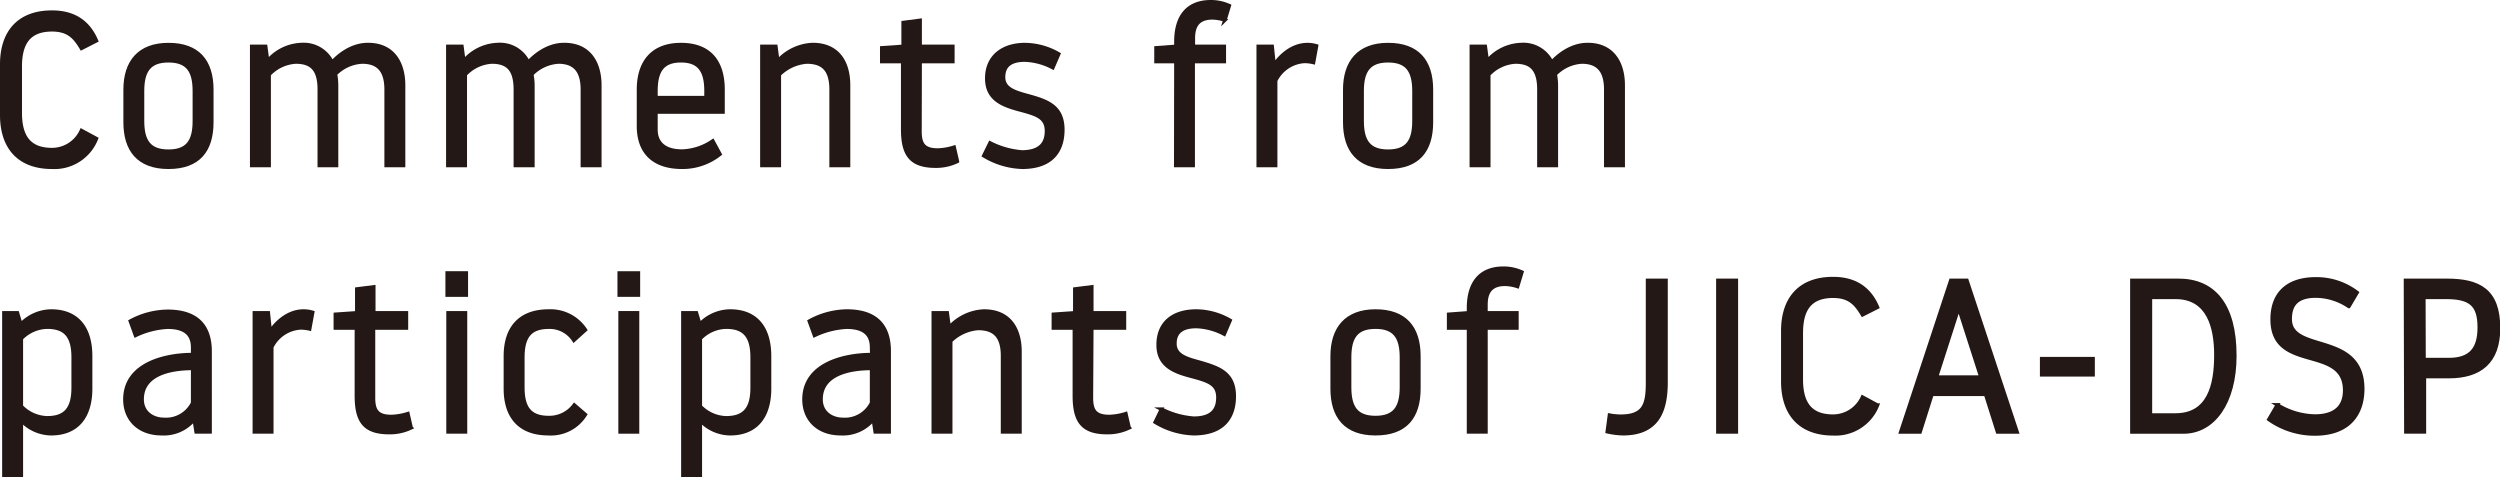 <svg xmlns="http://www.w3.org/2000/svg" viewBox="0 0 454.69 86.83"><defs><style>.cls-1{fill:#231815;stroke:#231815;stroke-miterlimit:10;stroke-width:0.66px;}</style></defs><g id="レイヤー_2" data-name="レイヤー 2"><g id="text"><path class="cls-1" d="M.33,20.92V11.71c0-5.75,3-9.49,9.13-9.49,3.51,0,6.46,1.38,8.07,5.19L14.82,8.79c-1.18-2-2.37-3.38-5.36-3.38-4.21,0-5.79,2.44-5.79,6.69v8.42c0,4.26,1.58,6.7,5.79,6.7a5.88,5.88,0,0,0,5.36-3.47l2.71,1.46a8.19,8.19,0,0,1-8.07,5.2C3.32,30.41.33,26.67.33,20.92Z"/><path class="cls-1" d="M22.77,16.31c0-5,2.51-8.19,7.87-8.19s7.87,3,7.87,8.19v5.91c0,5.15-2.4,8.19-7.87,8.19s-7.87-3.15-7.87-8.19ZM25.91,22c0,3.7,1.26,5.51,4.73,5.51s4.72-1.81,4.72-5.51V16.55c0-3.7-1.26-5.51-4.72-5.51s-4.73,1.81-4.73,5.51Z"/><path class="cls-1" d="M58.08,16.27c0-3.7-1.46-5-4.29-5a7.24,7.24,0,0,0-4.85,2.29V30.09H45.79V8.44h2.52l.36,2.67a8.47,8.47,0,0,1,6.18-3,5.72,5.72,0,0,1,5.55,3.23c.87-.94,3.27-3.23,6.53-3.23,4.53,0,6.46,3.31,6.46,7.4V30.09H70.24V16.27c0-3.7-1.69-5-4.37-5A7.34,7.34,0,0,0,61,13.48a11.11,11.11,0,0,1,.2,2V30.09H58.08Z"/><path class="cls-1" d="M93.74,16.27c0-3.7-1.46-5-4.29-5a7.19,7.19,0,0,0-4.84,2.29V30.09H81.46V8.44H84l.35,2.67a8.49,8.49,0,0,1,6.18-3,5.7,5.7,0,0,1,5.55,3.23c.87-.94,3.27-3.23,6.54-3.23,4.53,0,6.46,3.31,6.46,7.4V30.09h-3.15V16.27c0-3.7-1.7-5-4.37-5a7.39,7.39,0,0,0-4.85,2.25,11.11,11.11,0,0,1,.2,2V30.09H93.74Z"/><path class="cls-1" d="M131.49,20.37h-12.2v3.22c0,2.13,1.26,3.9,4.76,3.9a10.4,10.4,0,0,0,5.59-1.85l1.3,2.4a10.92,10.92,0,0,1-6.89,2.37c-5.27,0-7.91-2.8-7.91-7.48V16.31c0-5,2.52-8.19,7.71-8.19s7.64,3.07,7.64,8.19Zm-3.07-2.6V16.55c0-3.7-1.26-5.51-4.57-5.51s-4.56,1.81-4.56,5.51v1.22Z"/><path class="cls-1" d="M141.73,30.09h-3.15V8.44h2.52l.35,2.67a9.07,9.07,0,0,1,6.34-3c4.68,0,6.53,3.31,6.53,7.4V30.09h-3.15V16.27c0-3.7-1.61-5-4.44-5a8,8,0,0,0-5,2.29Z"/><path class="cls-1" d="M167.31,23.87c0,2.32.67,3.43,3.27,3.43a11,11,0,0,0,2.95-.52l.59,2.56a8.86,8.86,0,0,1-3.93.87c-4.53,0-6-2.05-6-6.73V11.19h-3.81V8.71l3.89-.27V4.11l3.07-.4V8.44h5.95v2.75h-5.95Z"/><path class="cls-1" d="M190.34,23.83c0-2.44-1.73-3-4.41-3.74-3.15-.83-6.45-1.77-6.45-5.83s3-6.14,6.92-6.14a12.46,12.46,0,0,1,6.15,1.7l-1.07,2.48a11.68,11.68,0,0,0-5.08-1.38c-2.28,0-3.89.79-3.89,3.11,0,2.16,2.08,2.75,4.56,3.42,3.39.95,6.22,1.89,6.22,6.14s-2.4,6.82-7.36,6.82a14.28,14.28,0,0,1-7-2.09L180.07,26a15.32,15.32,0,0,0,5.86,1.65C189.28,27.61,190.34,26,190.34,23.83Z"/><path class="cls-1" d="M213.88,11.19h-3.62V8.71l3.62-.27V7.61c0-4.6,2.09-7.28,6.34-7.28a8,8,0,0,1,3.35.71l-.79,2.6a7.56,7.56,0,0,0-2.28-.4c-2.68,0-3.47,1.58-3.47,3.7v1.5h5.63v2.75H217v18.9h-3.15Z"/><path class="cls-1" d="M232,14.66V30.09h-3.15V8.44h2.52l.35,3.42c.71-1.14,2.92-3.74,6.07-3.74a5.68,5.68,0,0,1,1.65.24l-.55,3a7.17,7.17,0,0,0-1.65-.2A6.28,6.28,0,0,0,232,14.66Z"/><path class="cls-1" d="M244.59,16.31c0-5,2.51-8.19,7.87-8.19s7.87,3,7.87,8.19v5.91c0,5.15-2.4,8.19-7.87,8.19s-7.87-3.15-7.87-8.19ZM247.73,22c0,3.7,1.26,5.51,4.73,5.51s4.72-1.81,4.72-5.51V16.55c0-3.7-1.26-5.51-4.72-5.51s-4.73,1.81-4.73,5.51Z"/><path class="cls-1" d="M279.9,16.27c0-3.7-1.46-5-4.29-5a7.24,7.24,0,0,0-4.85,2.29V30.09h-3.15V8.44h2.52l.36,2.67a8.47,8.47,0,0,1,6.18-3,5.72,5.72,0,0,1,5.55,3.23c.87-.94,3.27-3.23,6.54-3.23,4.52,0,6.45,3.31,6.45,7.4V30.09h-3.15V16.27c0-3.7-1.69-5-4.37-5a7.34,7.34,0,0,0-4.84,2.25,11.11,11.11,0,0,1,.2,2V30.09H279.9Z"/><path class="cls-1" d="M.72,56.9H3.16L3.79,59A7.76,7.76,0,0,1,9.3,56.58c4.69,0,7.17,3,7.17,8.19v5.91c0,5.15-2.48,8.19-7.17,8.19a7.54,7.54,0,0,1-5.43-2.41v10H.72Zm3.15,17A6.74,6.74,0,0,0,8.6,76c3.42,0,4.72-1.81,4.72-5.51V65c0-3.7-1.3-5.51-4.72-5.51a6.74,6.74,0,0,0-4.73,2.08Z"/><path class="cls-1" d="M35.05,63.2c0-2.13-1.07-3.7-4.57-3.7A15.32,15.32,0,0,0,24.65,61l-.94-2.59a14.6,14.6,0,0,1,6.77-1.78c5.28,0,7.72,2.6,7.72,7.29V78.55H35.68l-.36-2.28a7.14,7.14,0,0,1-5.9,2.6c-4.25,0-6.69-2.68-6.69-6.22,0-6.38,7.12-8.15,12.32-8.15Zm0,10V67c-4.25,0-9.21,1.1-9.21,5.63,0,2.36,1.85,3.66,4.05,3.66A5.41,5.41,0,0,0,35.09,73.2Z"/><path class="cls-1" d="M49.42,63.12V78.55H46.27V56.9h2.52l.35,3.42c.71-1.14,2.91-3.74,6.06-3.74a5.75,5.75,0,0,1,1.66.24l-.55,3a7.34,7.34,0,0,0-1.66-.19A6.26,6.26,0,0,0,49.42,63.12Z"/><path class="cls-1" d="M67.92,72.33c0,2.32.67,3.43,3.26,3.43a11,11,0,0,0,3-.52l.59,2.56a8.93,8.93,0,0,1-3.94.87c-4.53,0-6-2-6-6.73V59.65H61V57.17l3.9-.27V52.57l3.07-.39V56.9h5.94v2.75H67.92Z"/><path class="cls-1" d="M81.34,49.66H84.8v4H81.34Zm.16,7.24h3.15V78.55H81.5Z"/><path class="cls-1" d="M91.93,70.68V64.77c0-5,2.52-8.19,7.87-8.19A7.59,7.59,0,0,1,106.46,60l-2.09,1.89A5.21,5.21,0,0,0,99.8,59.5c-3.46,0-4.72,1.81-4.72,5.51v5.43c0,3.7,1.26,5.51,4.72,5.51a5.63,5.63,0,0,0,4.65-2.28l2,1.73a7.35,7.35,0,0,1-6.69,3.47C94.45,78.87,91.93,75.72,91.93,70.68Z"/><path class="cls-1" d="M112.63,49.66h3.47v4h-3.47Zm.16,7.24h3.15V78.55h-3.15Z"/><path class="cls-1" d="M124.21,56.9h2.44l.63,2.09a7.74,7.74,0,0,1,5.51-2.41c4.68,0,7.16,3,7.16,8.19v5.91c0,5.15-2.48,8.19-7.16,8.19a7.54,7.54,0,0,1-5.43-2.41v10h-3.15Zm3.15,17A6.73,6.73,0,0,0,132.08,76c3.43,0,4.73-1.81,4.73-5.51V65c0-3.7-1.3-5.51-4.73-5.51a6.73,6.73,0,0,0-4.72,2.08Z"/><path class="cls-1" d="M158.53,63.2c0-2.13-1.06-3.7-4.56-3.7A15.27,15.27,0,0,0,148.14,61l-.94-2.59A14.55,14.55,0,0,1,154,56.58c5.27,0,7.71,2.6,7.71,7.29V78.55h-2.52l-.35-2.28a7.15,7.15,0,0,1-5.91,2.6c-4.25,0-6.69-2.68-6.69-6.22,0-6.38,7.13-8.15,12.32-8.15Zm0,10V67c-4.25,0-9.21,1.1-9.21,5.63,0,2.36,1.85,3.66,4.06,3.66A5.41,5.41,0,0,0,158.57,73.2Z"/><path class="cls-1" d="M172.9,78.55h-3.15V56.9h2.52l.36,2.68a9,9,0,0,1,6.33-3c4.69,0,6.54,3.31,6.54,7.4V78.55h-3.15V64.73c0-3.7-1.62-5-4.45-5a8,8,0,0,0-5,2.29Z"/><path class="cls-1" d="M198.49,72.33c0,2.32.67,3.43,3.27,3.43a11,11,0,0,0,3-.52l.59,2.56a8.93,8.93,0,0,1-3.94.87c-4.52,0-6-2-6-6.73V59.65h-3.82V57.17l3.9-.27V52.57l3.07-.39V56.9h5.94v2.75h-5.94Z"/><path class="cls-1" d="M221.52,72.29c0-2.44-1.74-3-4.41-3.74-3.15-.82-6.46-1.77-6.46-5.82,0-4.22,2.95-6.15,6.93-6.15a12.42,12.42,0,0,1,6.14,1.7l-1.06,2.48a11.71,11.71,0,0,0-5.08-1.38c-2.28,0-3.9.79-3.9,3.11,0,2.16,2.09,2.75,4.57,3.42,3.39,1,6.22,1.89,6.22,6.15s-2.4,6.81-7.36,6.81a14.32,14.32,0,0,1-7-2.09l1.14-2.36a15.42,15.42,0,0,0,5.87,1.65C220.45,76.07,221.52,74.5,221.52,72.29Z"/><path class="cls-1" d="M242.3,64.77c0-5,2.52-8.19,7.87-8.19s7.88,3,7.88,8.19v5.91c0,5.15-2.4,8.19-7.88,8.19s-7.87-3.15-7.87-8.19Zm3.15,5.67c0,3.7,1.26,5.51,4.72,5.51s4.73-1.81,4.73-5.51V65c0-3.7-1.26-5.51-4.73-5.51s-4.72,1.81-4.72,5.51Z"/><path class="cls-1" d="M267.1,59.65h-3.62V57.17l3.62-.27v-.83c0-4.6,2.09-7.28,6.34-7.28a8,8,0,0,1,3.35.71L276,52.1a7.56,7.56,0,0,0-2.28-.4c-2.68,0-3.47,1.58-3.47,3.7v1.5h5.63v2.75h-5.63v18.9H267.1Z"/><path class="cls-1" d="M303,69.5c0,5.19-1.49,9.37-7.83,9.37a14.16,14.16,0,0,1-2.84-.36l.4-3a11.39,11.39,0,0,0,2,.2c4.26,0,4.93-2.05,4.93-6.1V51H303Z"/><path class="cls-1" d="M312.45,51h3.34V78.55h-3.34Z"/><path class="cls-1" d="M324.26,69.38V60.17c0-5.75,3-9.49,9.13-9.49,3.5,0,6.46,1.38,8.07,5.2l-2.71,1.37c-1.19-2-2.37-3.38-5.36-3.38-4.21,0-5.79,2.44-5.79,6.69V69c0,4.26,1.58,6.7,5.79,6.7a5.88,5.88,0,0,0,5.36-3.47l2.71,1.46a8.19,8.19,0,0,1-8.07,5.2C327.25,78.87,324.26,75.13,324.26,69.38Z"/><path class="cls-1" d="M351.38,71.7l-2.17,6.85h-3.5L354.81,51h2.91l9.13,27.56h-3.54l-2.17-6.85Zm4.8-15.55-4,12.44h8.11l-4-12.44Z"/><path class="cls-1" d="M371.34,65.24h9.33v2.92h-9.33Z"/><path class="cls-1" d="M387.75,51h8.47c6.33,0,10.23,4.33,10.23,13.7,0,8.55-3.9,13.86-9.33,13.86h-9.37Zm3.35,24.49h4.56c6.07,0,7.37-5.35,7.37-10.9,0-5-1.3-10.52-7.37-10.52H391.1Z"/><path class="cls-1" d="M426.45,71c0-8.42-13.19-3.11-13.19-12.91,0-4.72,2.8-7.36,7.95-7.36a12.21,12.21,0,0,1,7.48,2.48l-1.49,2.52a10.86,10.86,0,0,0-6-1.89c-3.86,0-4.68,2-4.68,4.21,0,6.3,13.19,2.17,13.19,12.68,0,4.49-2.44,8.19-8.7,8.19a14.4,14.4,0,0,1-8.35-2.64l1.54-2.64A13.5,13.5,0,0,0,421,75.68C425.11,75.68,426.45,73.59,426.45,71Z"/><path class="cls-1" d="M437.51,51H445c5.83,0,9.41,1.78,9.41,8.7,0,6.15-3.39,8.78-9,8.78h-4.48V78.55h-3.35Zm3.35,14.41h4.52c3.94,0,5.55-1.93,5.55-5.86,0-4.18-1.65-5.48-6.1-5.48h-4Z"/></g></g></svg>